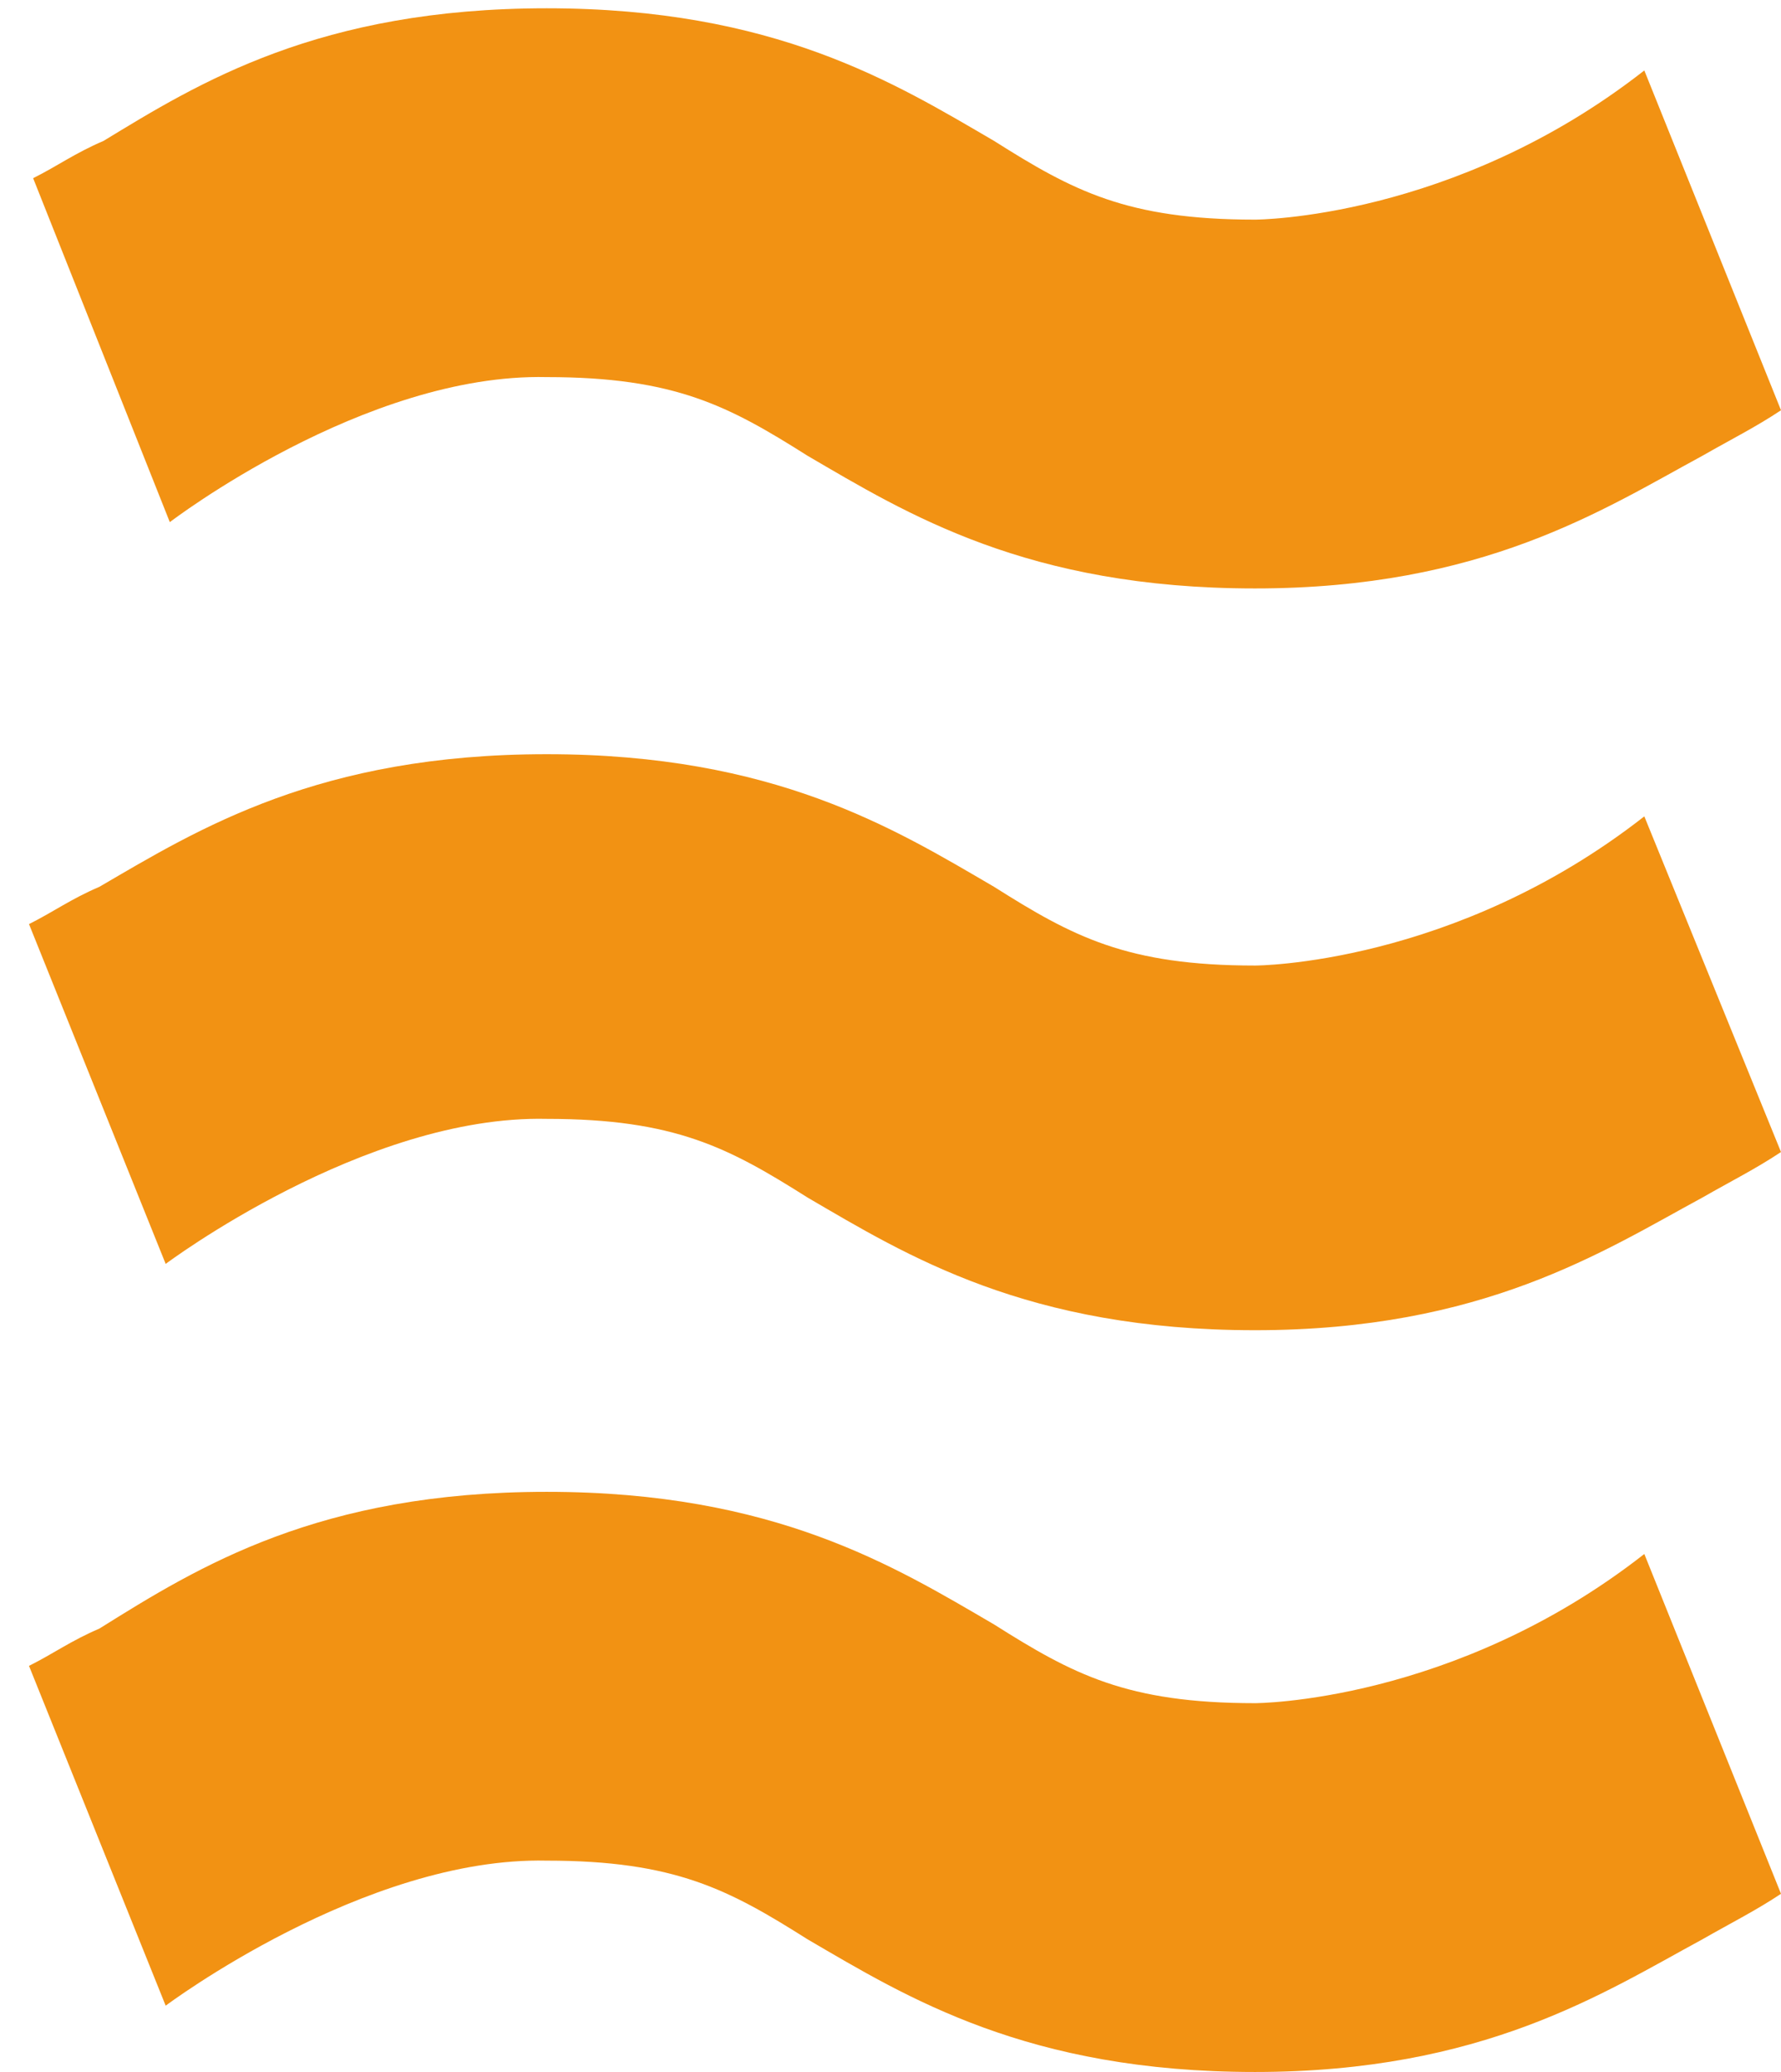 <?xml version="1.0" encoding="utf-8"?>
<!-- Generator: Adobe Illustrator 26.4.1, SVG Export Plug-In . SVG Version: 6.00 Build 0)  -->
<svg version="1.1" id="Freizeit" xmlns="http://www.w3.org/2000/svg" xmlns:xlink="http://www.w3.org/1999/xlink" x="0px" y="0px"
	 width="43px" height="50px" viewBox="0 0 43 50" style="enable-background:new 0 0 43 50;" xml:space="preserve">
<style type="text/css">
	.st0{fill-rule:evenodd;clip-rule:evenodd;fill:#F29213;}
</style>
<path id="_x33_" class="st0" d="M43,9.9c-0.6,0.4-1.2,0.7-1.9,1.1c-2.4,1.3-5.3,3.2-10.8,3.2c-5.5,0-8.4-1.8-10.8-3.2
	c-1.9-1.2-3.2-1.9-6.3-1.9C8.8,9,4.1,12.6,4.1,12.6L0.8,4.3c0.6-0.3,1-0.6,1.7-0.9C4.8,2,7.7,0.2,13.2,0.2c5.5,0,8.4,1.8,10.8,3.2
	c1.9,1.2,3.2,1.9,6.3,1.9c0,0,4.8,0,9.4-3.6L43,9.9z"/>
<path id="_x32_" class="st0" d="M43,27.8c-0.6,0.4-1.2,0.7-1.9,1.1c-2.4,1.3-5.3,3.2-10.8,3.2c-5.5,0-8.4-1.8-10.8-3.2
	c-1.9-1.2-3.2-1.9-6.3-1.9c-4.4-0.1-9.2,3.5-9.2,3.5l-3.3-8.2c0.6-0.3,1-0.6,1.7-0.9c2.4-1.4,5.3-3.2,10.8-3.2
	c5.5,0,8.4,1.8,10.8,3.2c1.9,1.2,3.2,1.9,6.3,1.9c0,0,4.8,0,9.4-3.6L43,27.8z"/>
<path id="_x31_" class="st0" d="M43,45.7c-0.6,0.4-1.2,0.7-1.9,1.1c-2.4,1.3-5.3,3.2-10.8,3.2c-5.5,0-8.4-1.8-10.8-3.2
	c-1.9-1.2-3.2-1.9-6.3-1.9c-4.4-0.1-9.2,3.5-9.2,3.5l-3.3-8.2c0.6-0.3,1-0.6,1.7-0.9C4.8,37.8,7.7,36,13.2,36
	c5.5,0,8.4,1.8,10.8,3.2c1.9,1.2,3.2,1.9,6.3,1.9c0,0,4.8,0,9.4-3.6L43,45.7z"/>
</svg>

